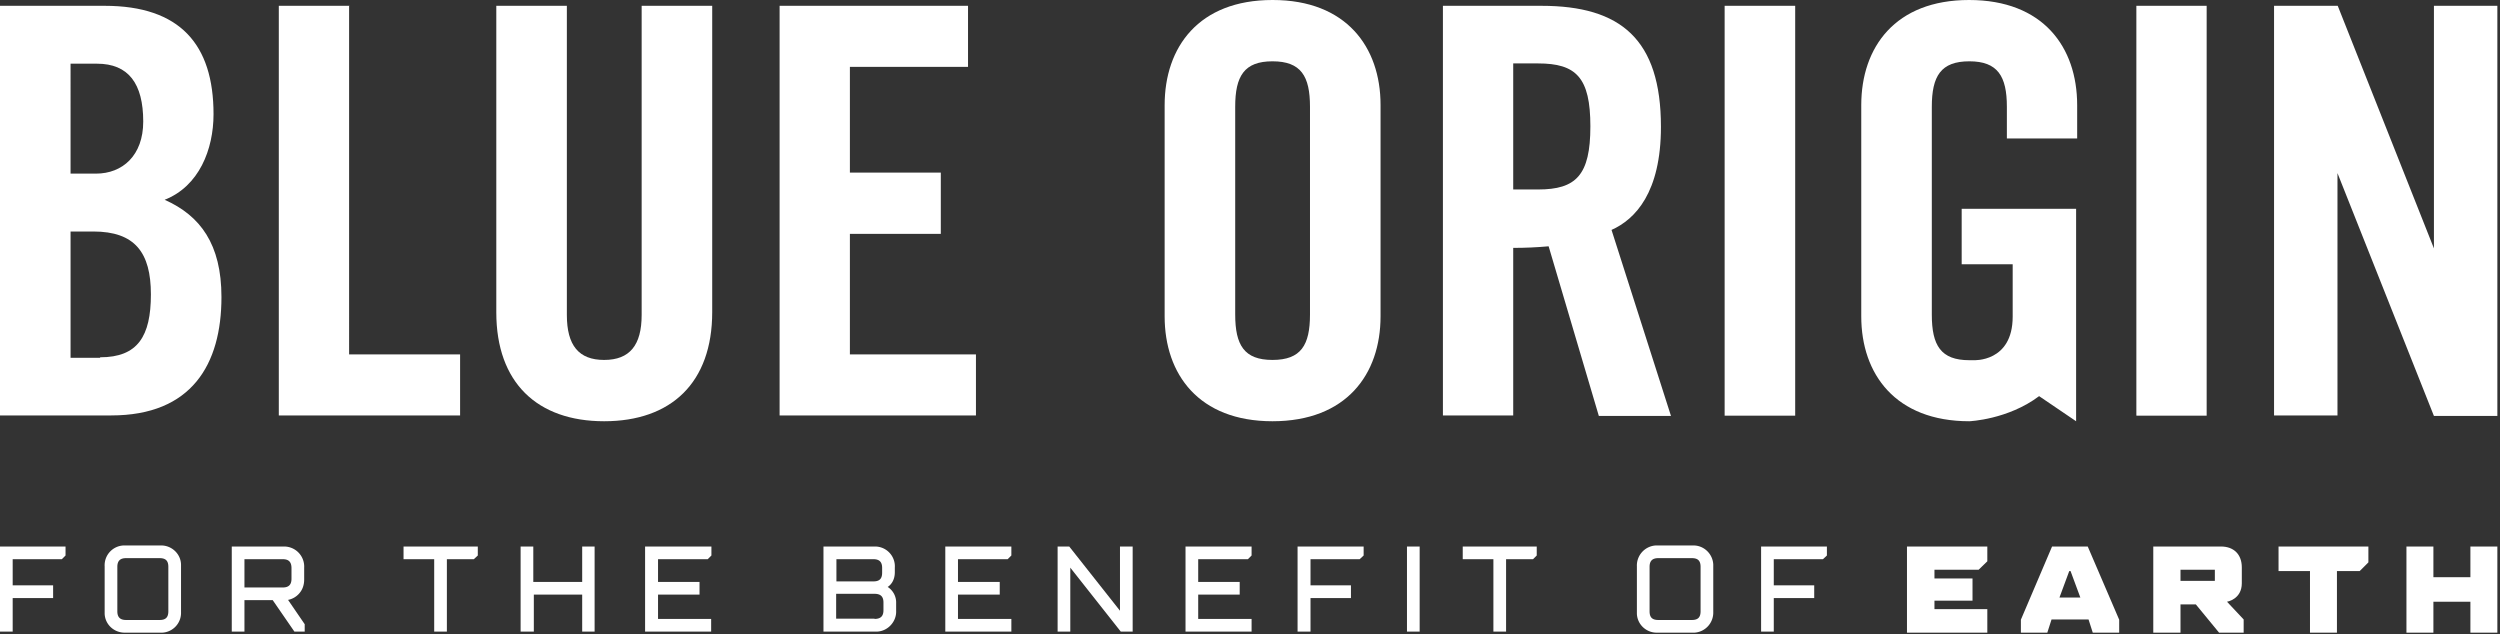 <svg xmlns="http://www.w3.org/2000/svg" fill="none" viewBox="0 0 946 240"><rect x="0" y="0" width="946" height="240" fill="#333333" stroke="none"/><path fill="#fff" d="M242.8 119.2c0 11.4-4.5 17-14.2 17-9.6 0-14.1-5.5-14.1-17V2.2h-26.7v116c0 26.6 15.5 41.2 40.8 41.2 25.4 0 40.9-14.6 40.9-41.3V2.2h-26.7v117.1Z"/><path fill="#fff" fill-rule="evenodd" d="M62.3 75.6c13-5.1 18.5-19 18.5-32.4 0-26.4-12.7-41-41.2-41H0v155h42.1c30.4 0 41.7-19.3 41.7-44.8 0-20-8-30.8-21.5-36.8ZM26.7 24.1h10c11.9 0 17.5 7.5 17.5 21.9 0 12.8-7.8 19.7-17.9 19.7h-9.6V24.1Zm11.2 111.3H26.7V87.6h8.6c15.8 0 21.8 8 21.8 23.8 0 15.9-5 23.8-19.2 23.8Z" clip-rule="evenodd"/><path fill="#fff" d="M321.6 88.5H356V65.3h-34.4v-40h44.7V2.2H295v155h74.3v-23.1h-47.7V88.5ZM132.2 2.2h-26.7v155h68.6v-23.1h-42V2ZM808.5 157.3H835V2.2h-26.6v155ZM745.1 0c-27.9 0-40.8 17.8-40.8 39.8v79.9c0 21.9 13 39.7 40.9 39.7 0 0 14.6-.6 26.4-9.5l14 9.5V79h-43.3v21h19.3v19.8c0 17.4-14.8 16.5-14.8 16.5h-1.6c-10.8 0-14.2-5.6-14.2-17.2V40.4c0-11.6 3.4-17.2 14.2-17.2 10.7 0 14.2 5.6 14.2 17.2v12H786V39.8c0-22-12.9-39.8-40.9-39.8Z"/><path fill="#fff" fill-rule="evenodd" d="M481.5 0c-27.9 0-40.8 17.8-40.8 39.8v79.9c0 21.9 12.9 39.7 40.8 39.7 28 0 40.9-17.8 40.9-39.7v-80c0-21.9-13-39.7-40.8-39.7Zm14.2 119c0 11.6-3.4 17.2-14.2 17.2-10.7 0-14.1-5.6-14.1-17.2V40.4c0-11.6 3.4-17.2 14.1-17.2 10.8 0 14.2 5.6 14.2 17.2V119Z" clip-rule="evenodd"/><path fill="#fff" d="M921 2.2V94L884.6 2.2h-24.1v155h24V65.5l36.5 91.9h24V2.2h-24ZM652.6 157.3h26.7V2.2h-26.7v155Z"/><path fill="#fff" fill-rule="evenodd" d="M628.5 48c0-33.2-15.3-45.8-45.2-45.8H546v155h26.6V93.8c4.5 0 9-.2 13.4-.6l19 64.2h27.3L609.8 87c9-4 18.7-14.2 18.7-39ZM582 71.7h-9.4V24h9.4c14.4 0 19.8 5.3 19.8 23.8s-5.4 23.9-19.8 23.9Z" clip-rule="evenodd"/><path fill="#fff" d="M0 239v-32.2h24.8v3.4l-1.4 1.4H4.8v9.9h15.3v4.8H4.8V239H0Z"/><path fill="#fff" fill-rule="evenodd" d="M39.6 232.3c.2 4 3.5 7.1 7.6 7.1h14.2a7.5 7.5 0 0 0 7.1-7.8v-18c-.1-4-3.5-7.2-7.5-7.2H46.8a7.5 7.5 0 0 0-7.2 7.9v18Zm4.8-17.8c0-2.2 1-3.3 3.3-3.3h12.7c2.3 0 3.3 1 3.3 3.3v16.8c0 2.3-1 3.3-3.3 3.3H47.7c-2.2 0-3.3-1-3.3-3.3v-16.8ZM111.4 239l-8.2-11.9H92.5V239h-4.8v-32.2h19.8a7.6 7.6 0 0 1 7.6 8v4.5c0 2-.6 3.9-2 5.4a7.5 7.5 0 0 1-4.1 2.3l6.3 9.2v2.8h-4Zm-4.4-16.7c2.2 0 3.3-1 3.3-3.3v-4c0-2.3-1-3.4-3.3-3.4H92.5v10.7H107Z" clip-rule="evenodd"/><path fill="#fff" d="M164.3 211.6V239h4.8v-27.4h10.2l1.5-1.4v-3.4h-28.1v4.8h11.6ZM220.3 239v-14H202v14H197v-32.2h4.8v13.4h18.5v-13.4h4.7V239h-4.8ZM244.1 206.8V239h25v-4.8H249V225h15.7v-4.8H249v-8.6h18.8l1.4-1.4v-3.4h-25Z"/><path fill="#fff" fill-rule="evenodd" d="M331.5 239h-19.9v-32.2h19.5a7.5 7.5 0 0 1 7.5 8v1.7c0 2.9-1.3 4.7-2.7 5.6a7 7 0 0 1 3.2 6.2v2.8c.2 4-3 7.7-7.2 7.9h-.4Zm-.6-4.8c2.3 0 3.4-1 3.4-3.3V228c0-2.3-1.1-3.3-3.4-3.3h-14.5v9.4H331Zm-.4-14.2c2.3 0 3.3-1 3.3-3.3v-1.8c0-2.2-1-3.3-3.3-3.3h-14v8.4h14Z" clip-rule="evenodd"/><path fill="#fff" d="M357.7 206.8V239h25v-4.8h-20.2V225h15.8v-4.8h-15.8v-8.6h18.8l1.4-1.4v-3.4h-25ZM424.1 239 405 214.8V239h-4.8v-32.2h4.4l19.2 24.3v-24.3h4.8V239h-4.5ZM448.6 206.8V239h25v-4.8h-20.2V225h15.7v-4.8h-15.7v-8.6h18.8l1.4-1.4v-3.4h-25ZM491 239v-32.2H516v3.4l-1.5 1.4h-18.6v9.9h15.3v4.8h-15.3V239H491ZM532.4 206.8h4.8V239h-4.8v-32.2ZM565.1 239v-27.4h-11.6v-4.8h28v3.4l-1.4 1.4h-10.2V239h-4.8Z"/><path fill="#fff" fill-rule="evenodd" d="M619.4 232.3c.2 4 3.5 7.1 7.5 7.1h14.3a7.6 7.6 0 0 0 7.1-7.8v-18c-.2-4-3.5-7.2-7.5-7.2h-14.2a7.6 7.6 0 0 0-7.2 7.9v18Zm4.8-17.8c0-2.2 1-3.3 3.3-3.3h12.7c2.3 0 3.3 1 3.3 3.3v16.8c0 2.3-1 3.3-3.3 3.3h-12.7c-2.3 0-3.3-1-3.3-3.3v-16.8Z" clip-rule="evenodd"/><path fill="#fff" d="M666.4 239v-32.2h24.9v3.4l-1.5 1.4h-18.6v9.9h15.3v4.8h-15.3V239h-4.8ZM751.9 206.8h-30.3v32.6H752v-8.9h-20v-3.2h14.4v-8.4h-14.4v-3.3h16.7l3.3-3.2v-5.6Z"/><path fill="#fff" fill-rule="evenodd" d="m764.7 234.5 11.8-27.7H790l11.9 27.7v4.9h-10l-1.6-5h-14l-1.6 5h-10v-5Zm22.5-8.4-3.7-10h-.5l-3.7 10h8ZM840.4 206.8h-25.6v32.6h10.3v-10.7h5.8l8.8 10.7h9.3v-5l-6.3-6.7s5.6-.9 5.6-7v-6c0-4.9-3-7.9-7.9-7.9Zm-2.3 8.8v4.2h-13v-4.2h13Z" clip-rule="evenodd"/><path fill="#fff" d="M874.1 216.1h-11.9v-9.3h34v6l-3.3 3.3h-8.6v23.3h-10.2V216ZM920.8 206.8h-10.2v32.6h10.2v-11.7h14v11.7H945v-32.6h-10.2v11.6h-14v-11.6Z"/></svg>